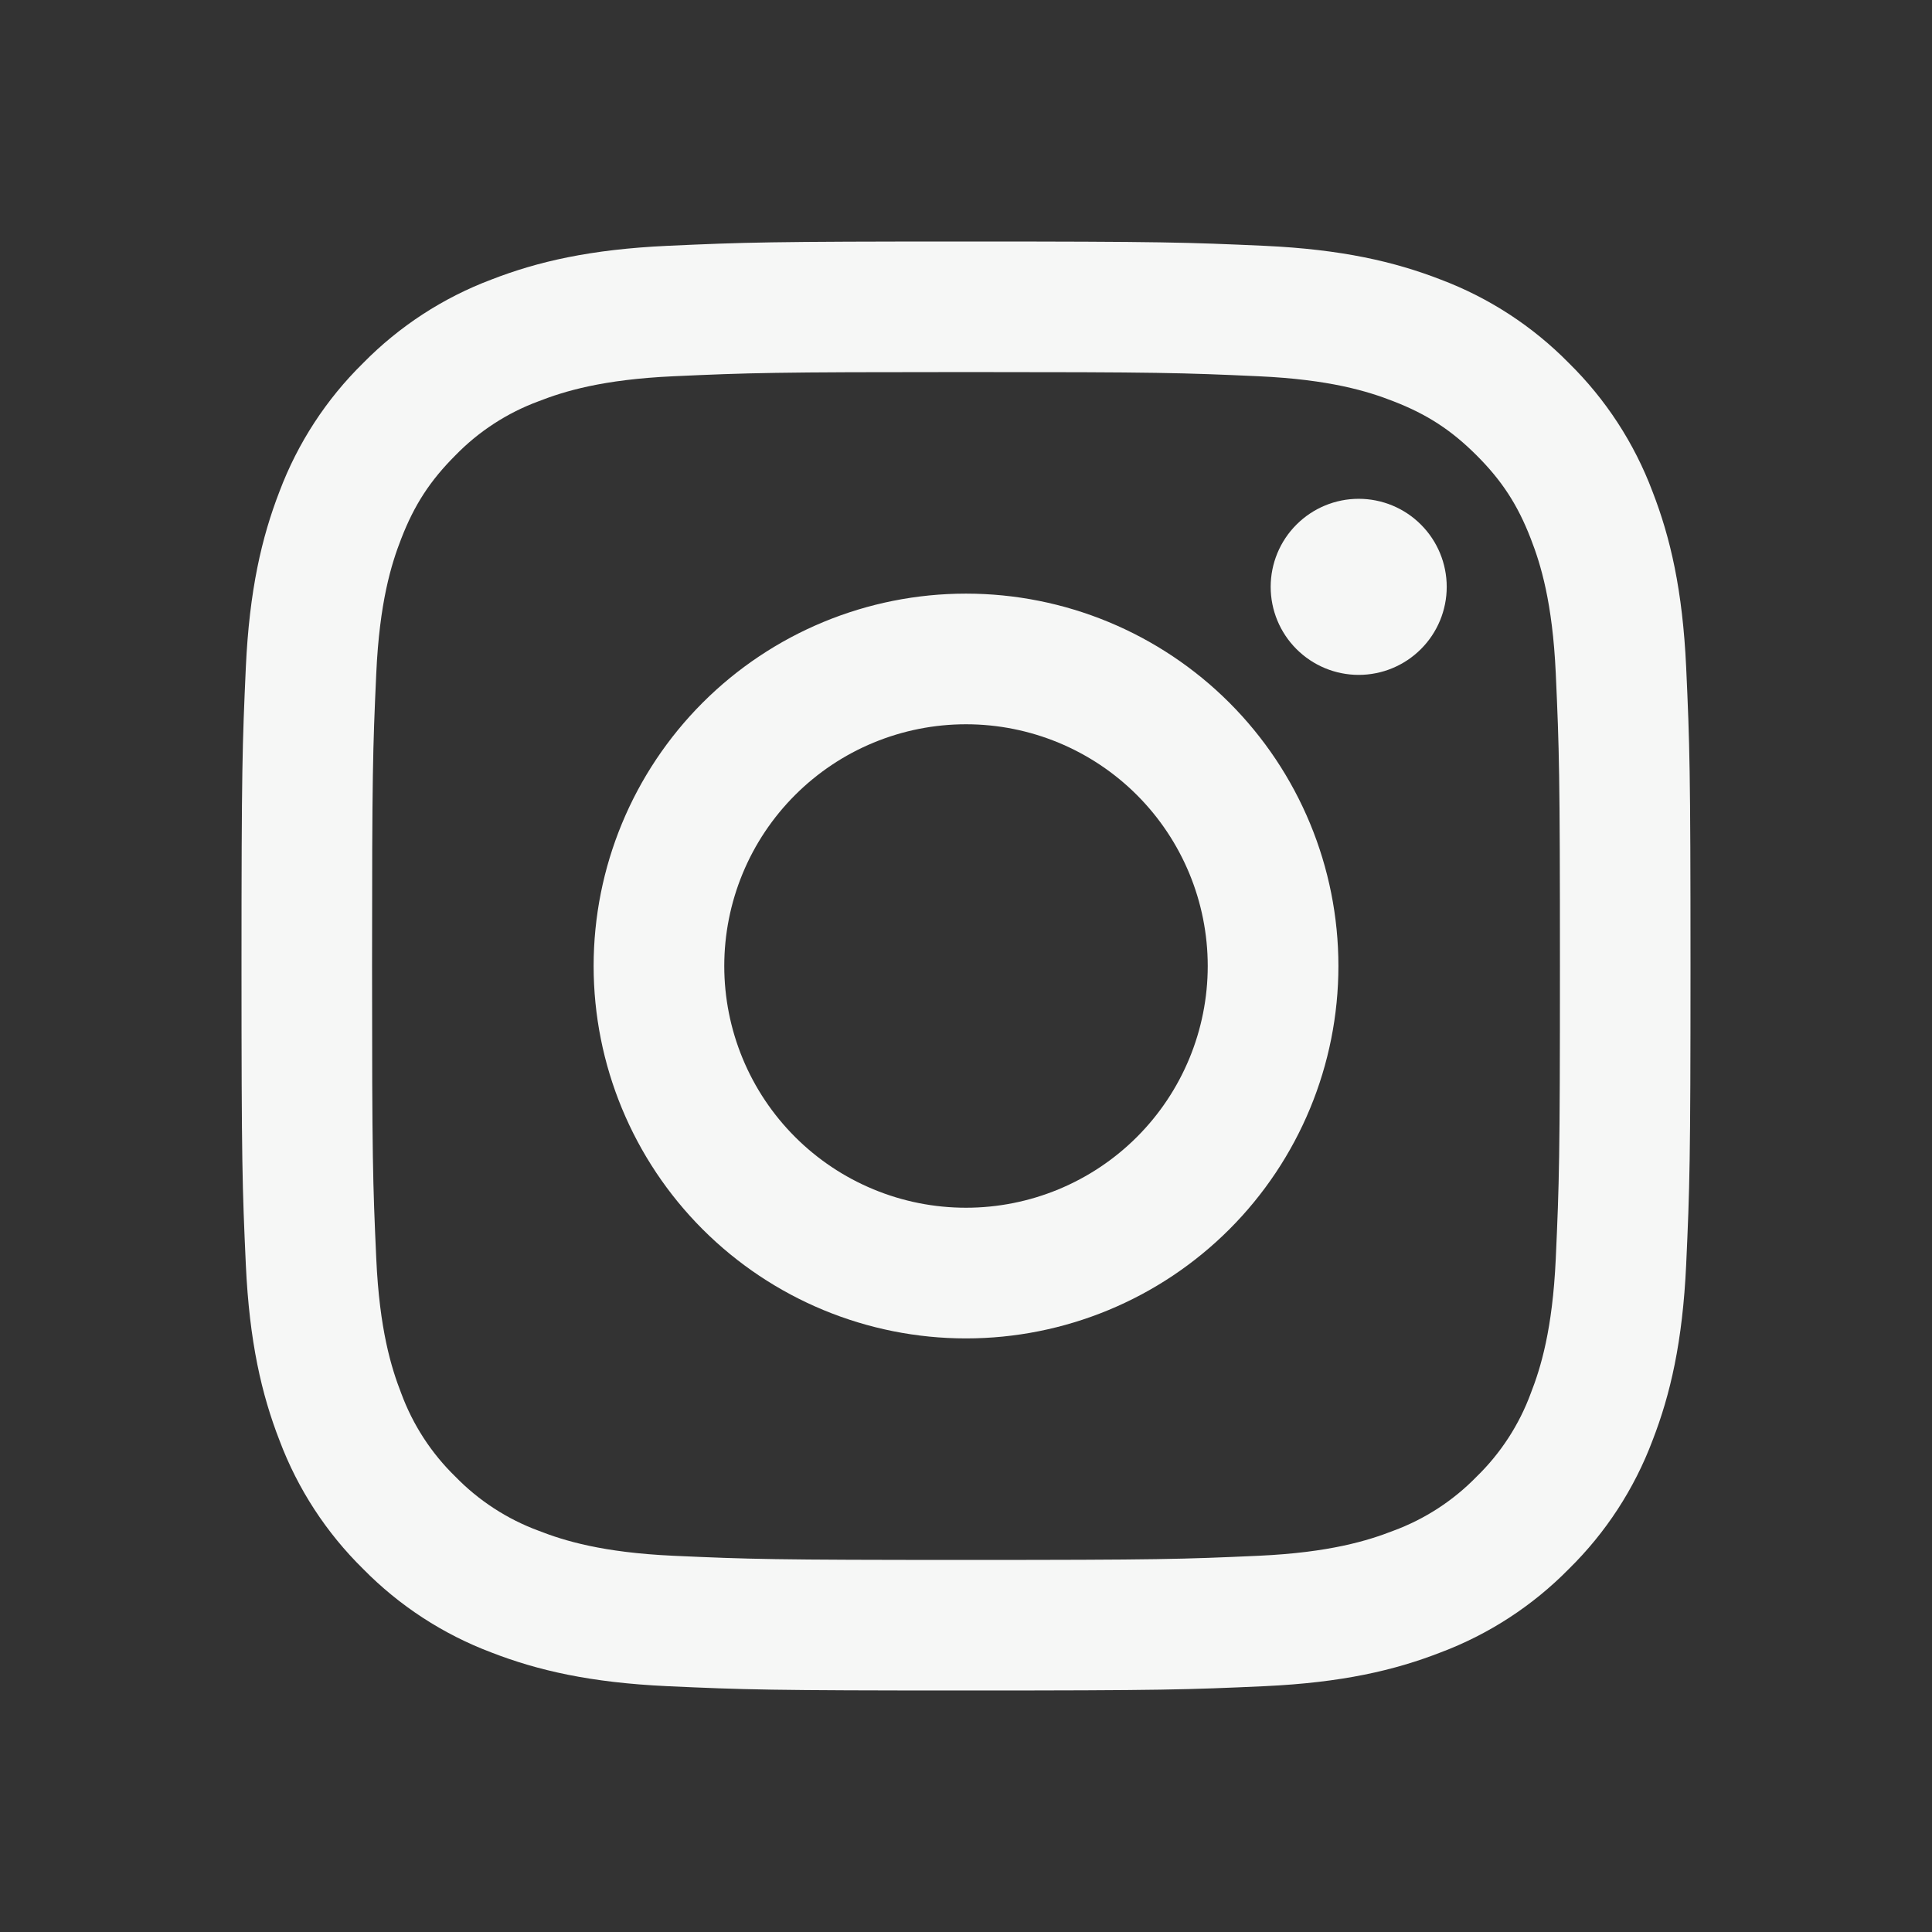 <svg width="50" height="50" viewBox="0 0 50 50" fill="none" xmlns="http://www.w3.org/2000/svg">
<rect x="0" y="0" width="50" height="50" fill="#333333" stroke="none"/>
<path fill-rule="evenodd" clip-rule="evenodd" d="M25 6.25C19.907 6.25 19.27 6.271 17.27 6.362C15.274 6.454 13.91 6.771 12.717 7.235C11.467 7.705 10.334 8.443 9.396 9.398C8.443 10.334 7.705 11.467 7.234 12.717C6.772 13.91 6.454 15.275 6.362 17.271C6.272 19.27 6.25 19.906 6.25 25C6.25 30.094 6.271 30.73 6.362 32.73C6.454 34.726 6.771 36.09 7.235 37.282C7.705 38.532 8.443 39.666 9.398 40.604C10.334 41.557 11.467 42.295 12.717 42.766C13.91 43.229 15.274 43.546 17.27 43.638C19.27 43.729 19.907 43.75 25 43.75C30.093 43.75 30.73 43.729 32.73 43.638C34.726 43.546 36.09 43.229 37.282 42.765C38.532 42.295 39.666 41.557 40.604 40.602C41.557 39.666 42.295 38.533 42.766 37.282C43.229 36.09 43.546 34.726 43.638 32.73C43.729 30.73 43.75 30.093 43.75 25C43.75 19.907 43.729 19.27 43.638 17.27C43.546 15.274 43.229 13.91 42.765 12.717C42.294 11.466 41.556 10.333 40.602 9.396C39.666 8.443 38.533 7.705 37.282 7.234C36.09 6.772 34.725 6.454 32.729 6.362C30.73 6.272 30.094 6.25 25 6.25ZM25 9.629C30.006 9.629 30.6 9.648 32.578 9.738C34.405 9.821 35.398 10.125 36.059 10.384C36.934 10.723 37.559 11.13 38.215 11.785C38.871 12.441 39.278 13.066 39.616 13.941C39.874 14.602 40.179 15.595 40.263 17.422C40.352 19.4 40.371 19.994 40.371 25C40.371 30.006 40.352 30.6 40.263 32.578C40.179 34.405 39.875 35.398 39.616 36.059C39.316 36.873 38.837 37.61 38.215 38.215C37.61 38.837 36.873 39.316 36.059 39.616C35.398 39.874 34.405 40.179 32.578 40.263C30.6 40.352 30.008 40.371 25 40.371C19.992 40.371 19.4 40.352 17.422 40.263C15.595 40.179 14.602 39.875 13.941 39.616C13.127 39.316 12.39 38.837 11.785 38.215C11.163 37.61 10.684 36.873 10.384 36.059C10.126 35.398 9.821 34.405 9.738 32.578C9.648 30.6 9.629 30.006 9.629 25C9.629 19.994 9.648 19.4 9.738 17.422C9.821 15.595 10.125 14.602 10.384 13.941C10.723 13.066 11.13 12.441 11.785 11.785C12.39 11.163 13.127 10.684 13.941 10.384C14.602 10.126 15.595 9.821 17.422 9.738C19.4 9.648 19.994 9.629 25 9.629Z" fill="#F6F7F6"/>
<path fill-rule="evenodd" clip-rule="evenodd" d="M25 31.256C24.178 31.256 23.365 31.095 22.606 30.78C21.847 30.466 21.157 30.005 20.576 29.424C19.995 28.843 19.534 28.153 19.22 27.394C18.906 26.635 18.744 25.822 18.744 25C18.744 24.178 18.906 23.365 19.22 22.606C19.534 21.847 19.995 21.157 20.576 20.576C21.157 19.995 21.847 19.534 22.606 19.22C23.365 18.906 24.178 18.744 25 18.744C26.659 18.744 28.251 19.403 29.424 20.576C30.597 21.75 31.256 23.341 31.256 25C31.256 26.659 30.597 28.251 29.424 29.424C28.251 30.597 26.659 31.256 25 31.256ZM25 15.363C22.444 15.363 19.993 16.378 18.185 18.185C16.378 19.993 15.363 22.444 15.363 25C15.363 27.556 16.378 30.007 18.185 31.815C19.993 33.622 22.444 34.638 25 34.638C27.556 34.638 30.007 33.622 31.815 31.815C33.622 30.007 34.638 27.556 34.638 25C34.638 22.444 33.622 19.993 31.815 18.185C30.007 16.378 27.556 15.363 25 15.363ZM37.441 15.188C37.441 15.792 37.201 16.371 36.774 16.798C36.347 17.226 35.767 17.466 35.163 17.466C34.559 17.466 33.98 17.226 33.552 16.798C33.125 16.371 32.885 15.792 32.885 15.188C32.885 14.583 33.125 14.004 33.552 13.577C33.98 13.149 34.559 12.909 35.163 12.909C35.767 12.909 36.347 13.149 36.774 13.577C37.201 14.004 37.441 14.583 37.441 15.188Z" fill="#F6F7F6"/>
</svg>
